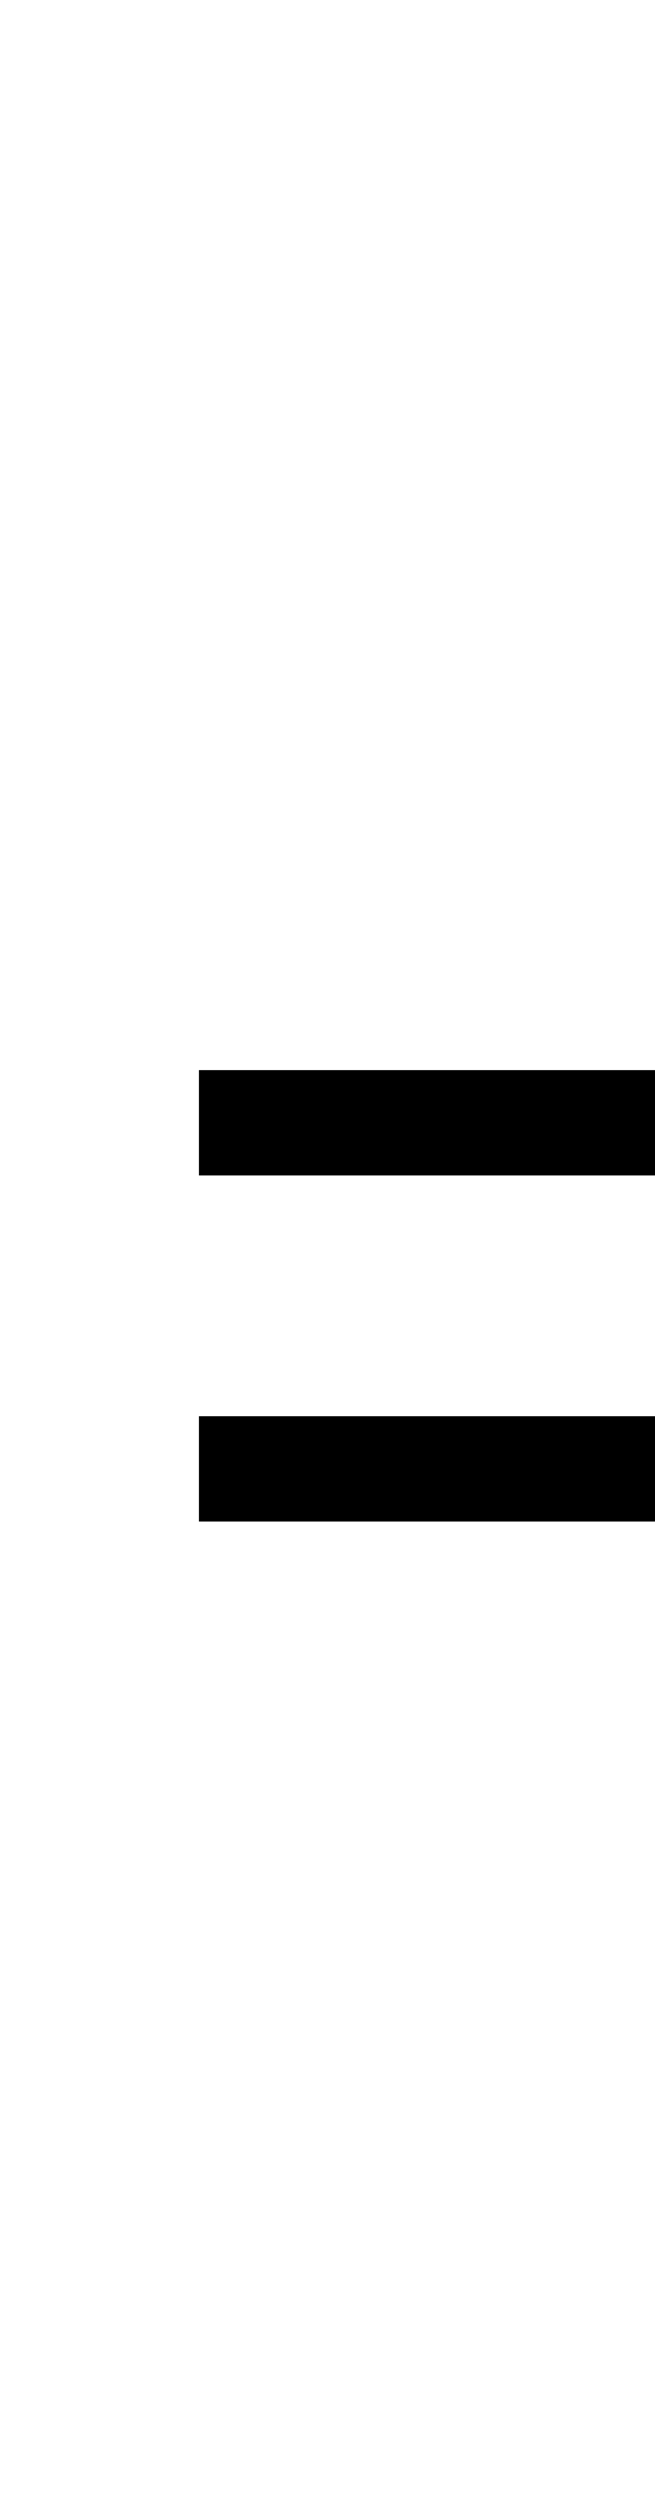 <?xml version='1.0' encoding='UTF-8'?>
<!-- This file was generated by dvisvgm 2.13.3 -->
<svg version='1.1' xmlns='http://www.w3.org/2000/svg' xmlns:xlink='http://www.w3.org/1999/xlink' viewBox='-165.1 -165.1 8.393 32'>
<title>\textdblhyphenchar</title>
<desc Packages='{textcomp}' CommandUnicode='U+30A0' UnicodePackages='[utf8]{inputenc}'/>
<defs>
<path id='g0-127' d='M.11-3.397V-2.809H2.76V-3.397H.11ZM.11-1.465V-.877H2.76V-1.465H.11Z'/>
</defs>
<g id='page1' transform='scale(2.293)'>
<use x='-71' y='-62.631' xlink:href='#g0-127'/>
</g>
</svg>
